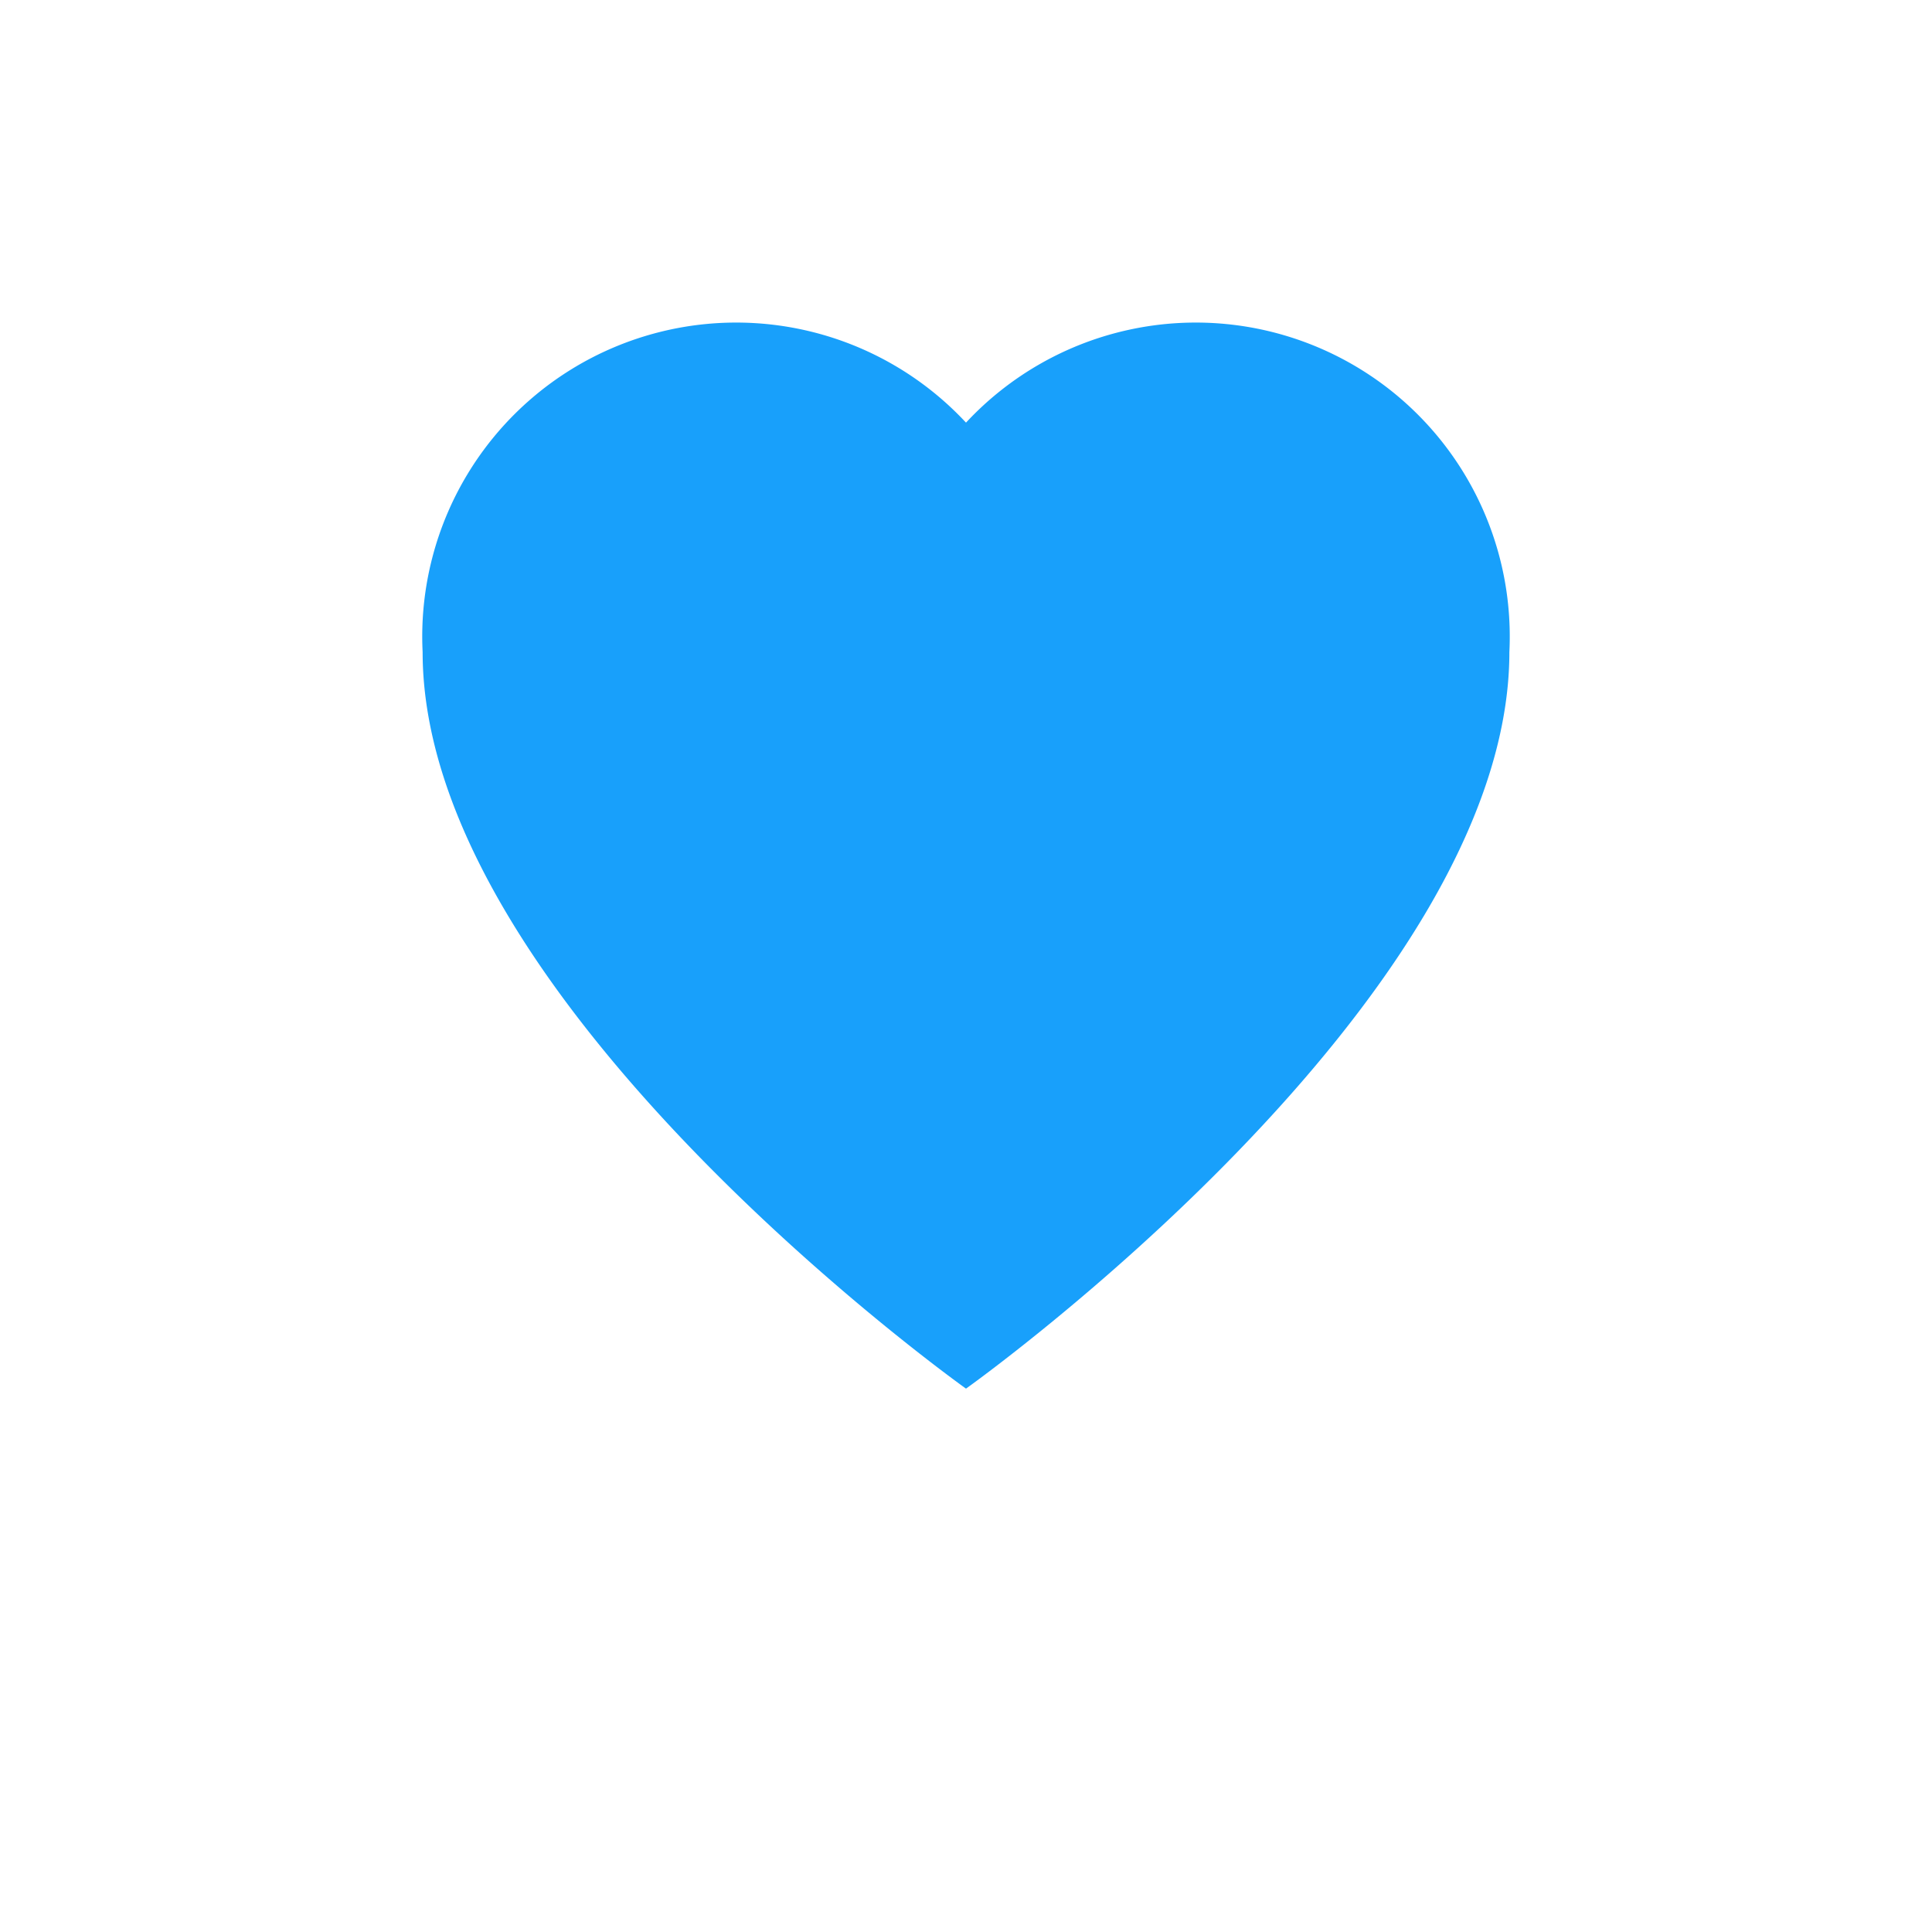 <?xml version="1.0" encoding="UTF-8"?>
<svg xmlns="http://www.w3.org/2000/svg" width="32" height="32" viewBox="0 0 32 32"><path d="M16 23s-9-6.4-9-12.2A5.2 5.2 0 0 1 16 7a5.2 5.2 0 0 1 9 3.8C25 16.6 16 23 16 23z" fill="#18A0FB"/></svg>